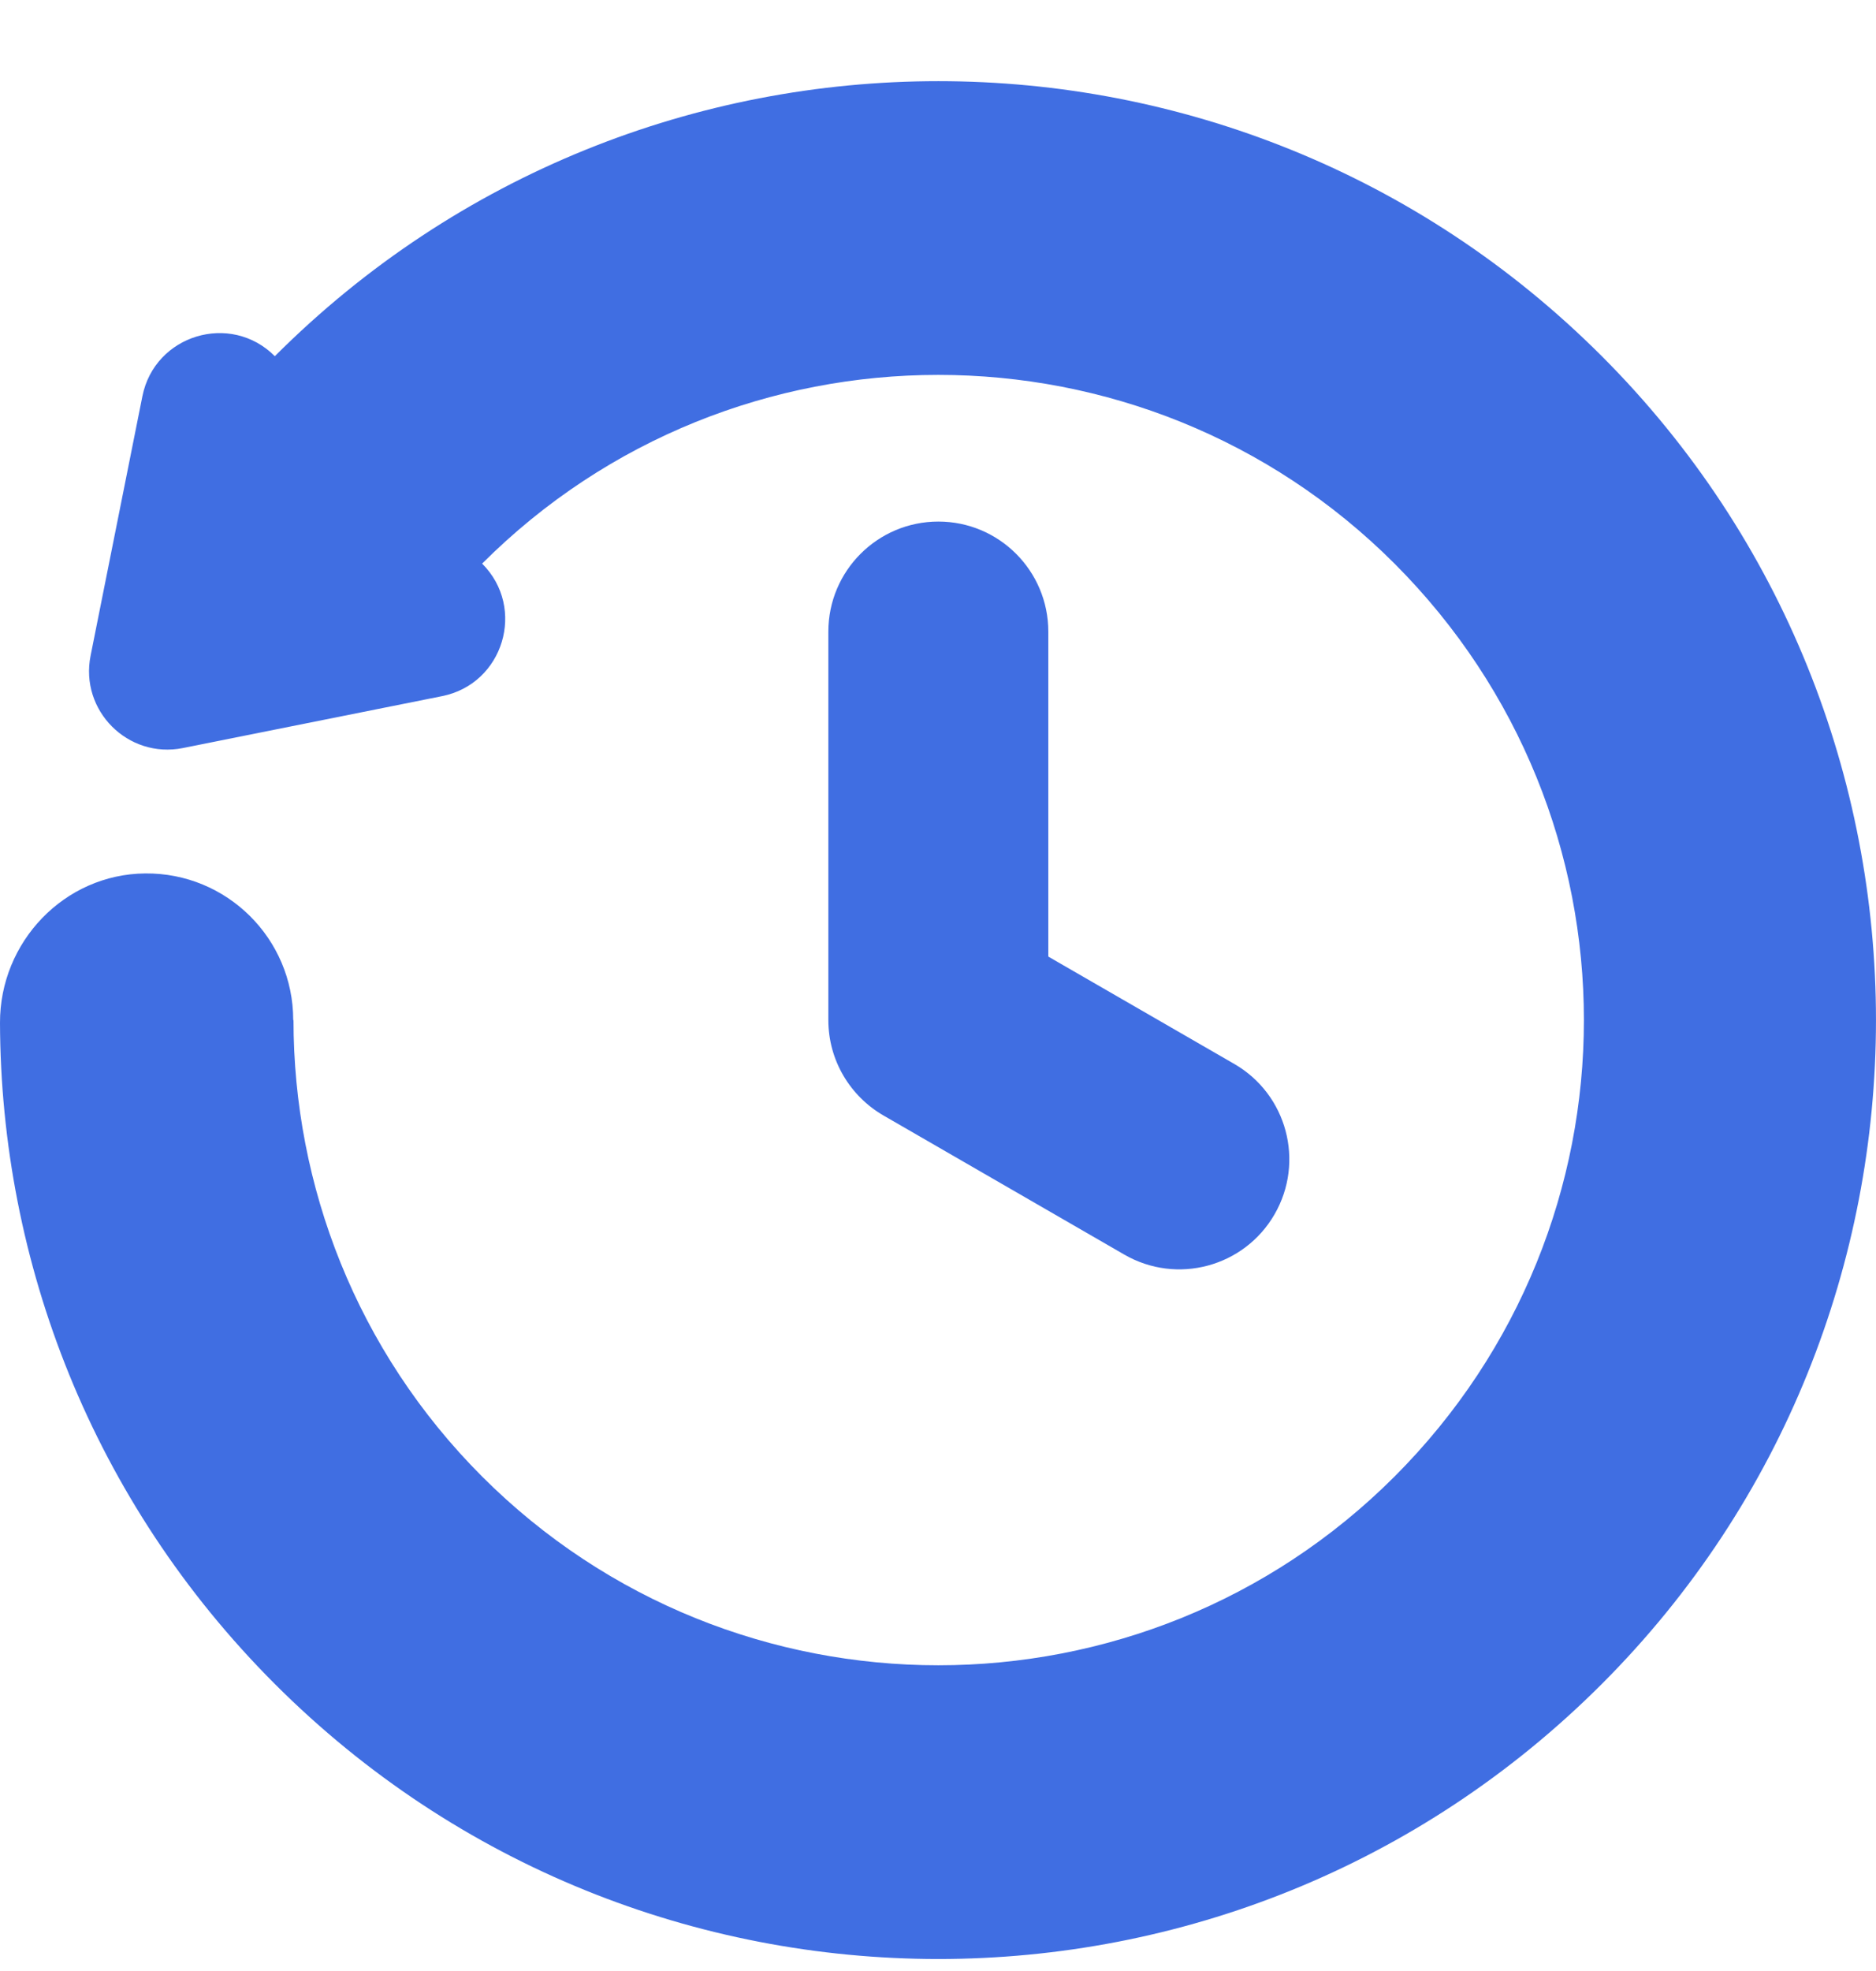<svg width="20" height="21" viewBox="0 0 20 21" fill="none" xmlns="http://www.w3.org/2000/svg">
<path d="M17.077 3.795C13.171 -0.112 6.837 -0.112 2.93 3.795C2.458 3.322 1.649 3.567 1.518 4.222L0.966 6.985C0.848 7.571 1.365 8.087 1.95 7.97L4.713 7.417C5.368 7.286 5.613 6.478 5.14 6.005C7.822 3.324 12.185 3.324 14.867 6.005C17.559 8.698 17.559 13.039 14.867 15.732C12.185 18.413 7.822 18.413 5.14 15.732C3.8 14.391 3.129 12.63 3.129 10.868H3.126C3.126 10 2.418 9.298 1.549 9.306C0.686 9.313 -0.003 10.036 7.00565e-06 10.899C0.008 13.449 0.984 15.996 2.93 17.942C6.837 21.849 13.171 21.849 17.077 17.942C20.974 14.045 20.974 7.692 17.077 3.795Z" fill="#406EE2"/>
<path d="M13.159 11.336L11.176 10.192V6.73C11.176 6.082 10.651 5.557 10.004 5.557C9.356 5.557 8.831 6.082 8.831 6.73V10.868C8.831 11.302 9.067 11.681 9.417 11.884L9.417 11.884L11.986 13.367C12.547 13.691 13.264 13.499 13.588 12.938C13.912 12.377 13.72 11.66 13.159 11.336Z" fill="#406EE2"/>
</svg>
